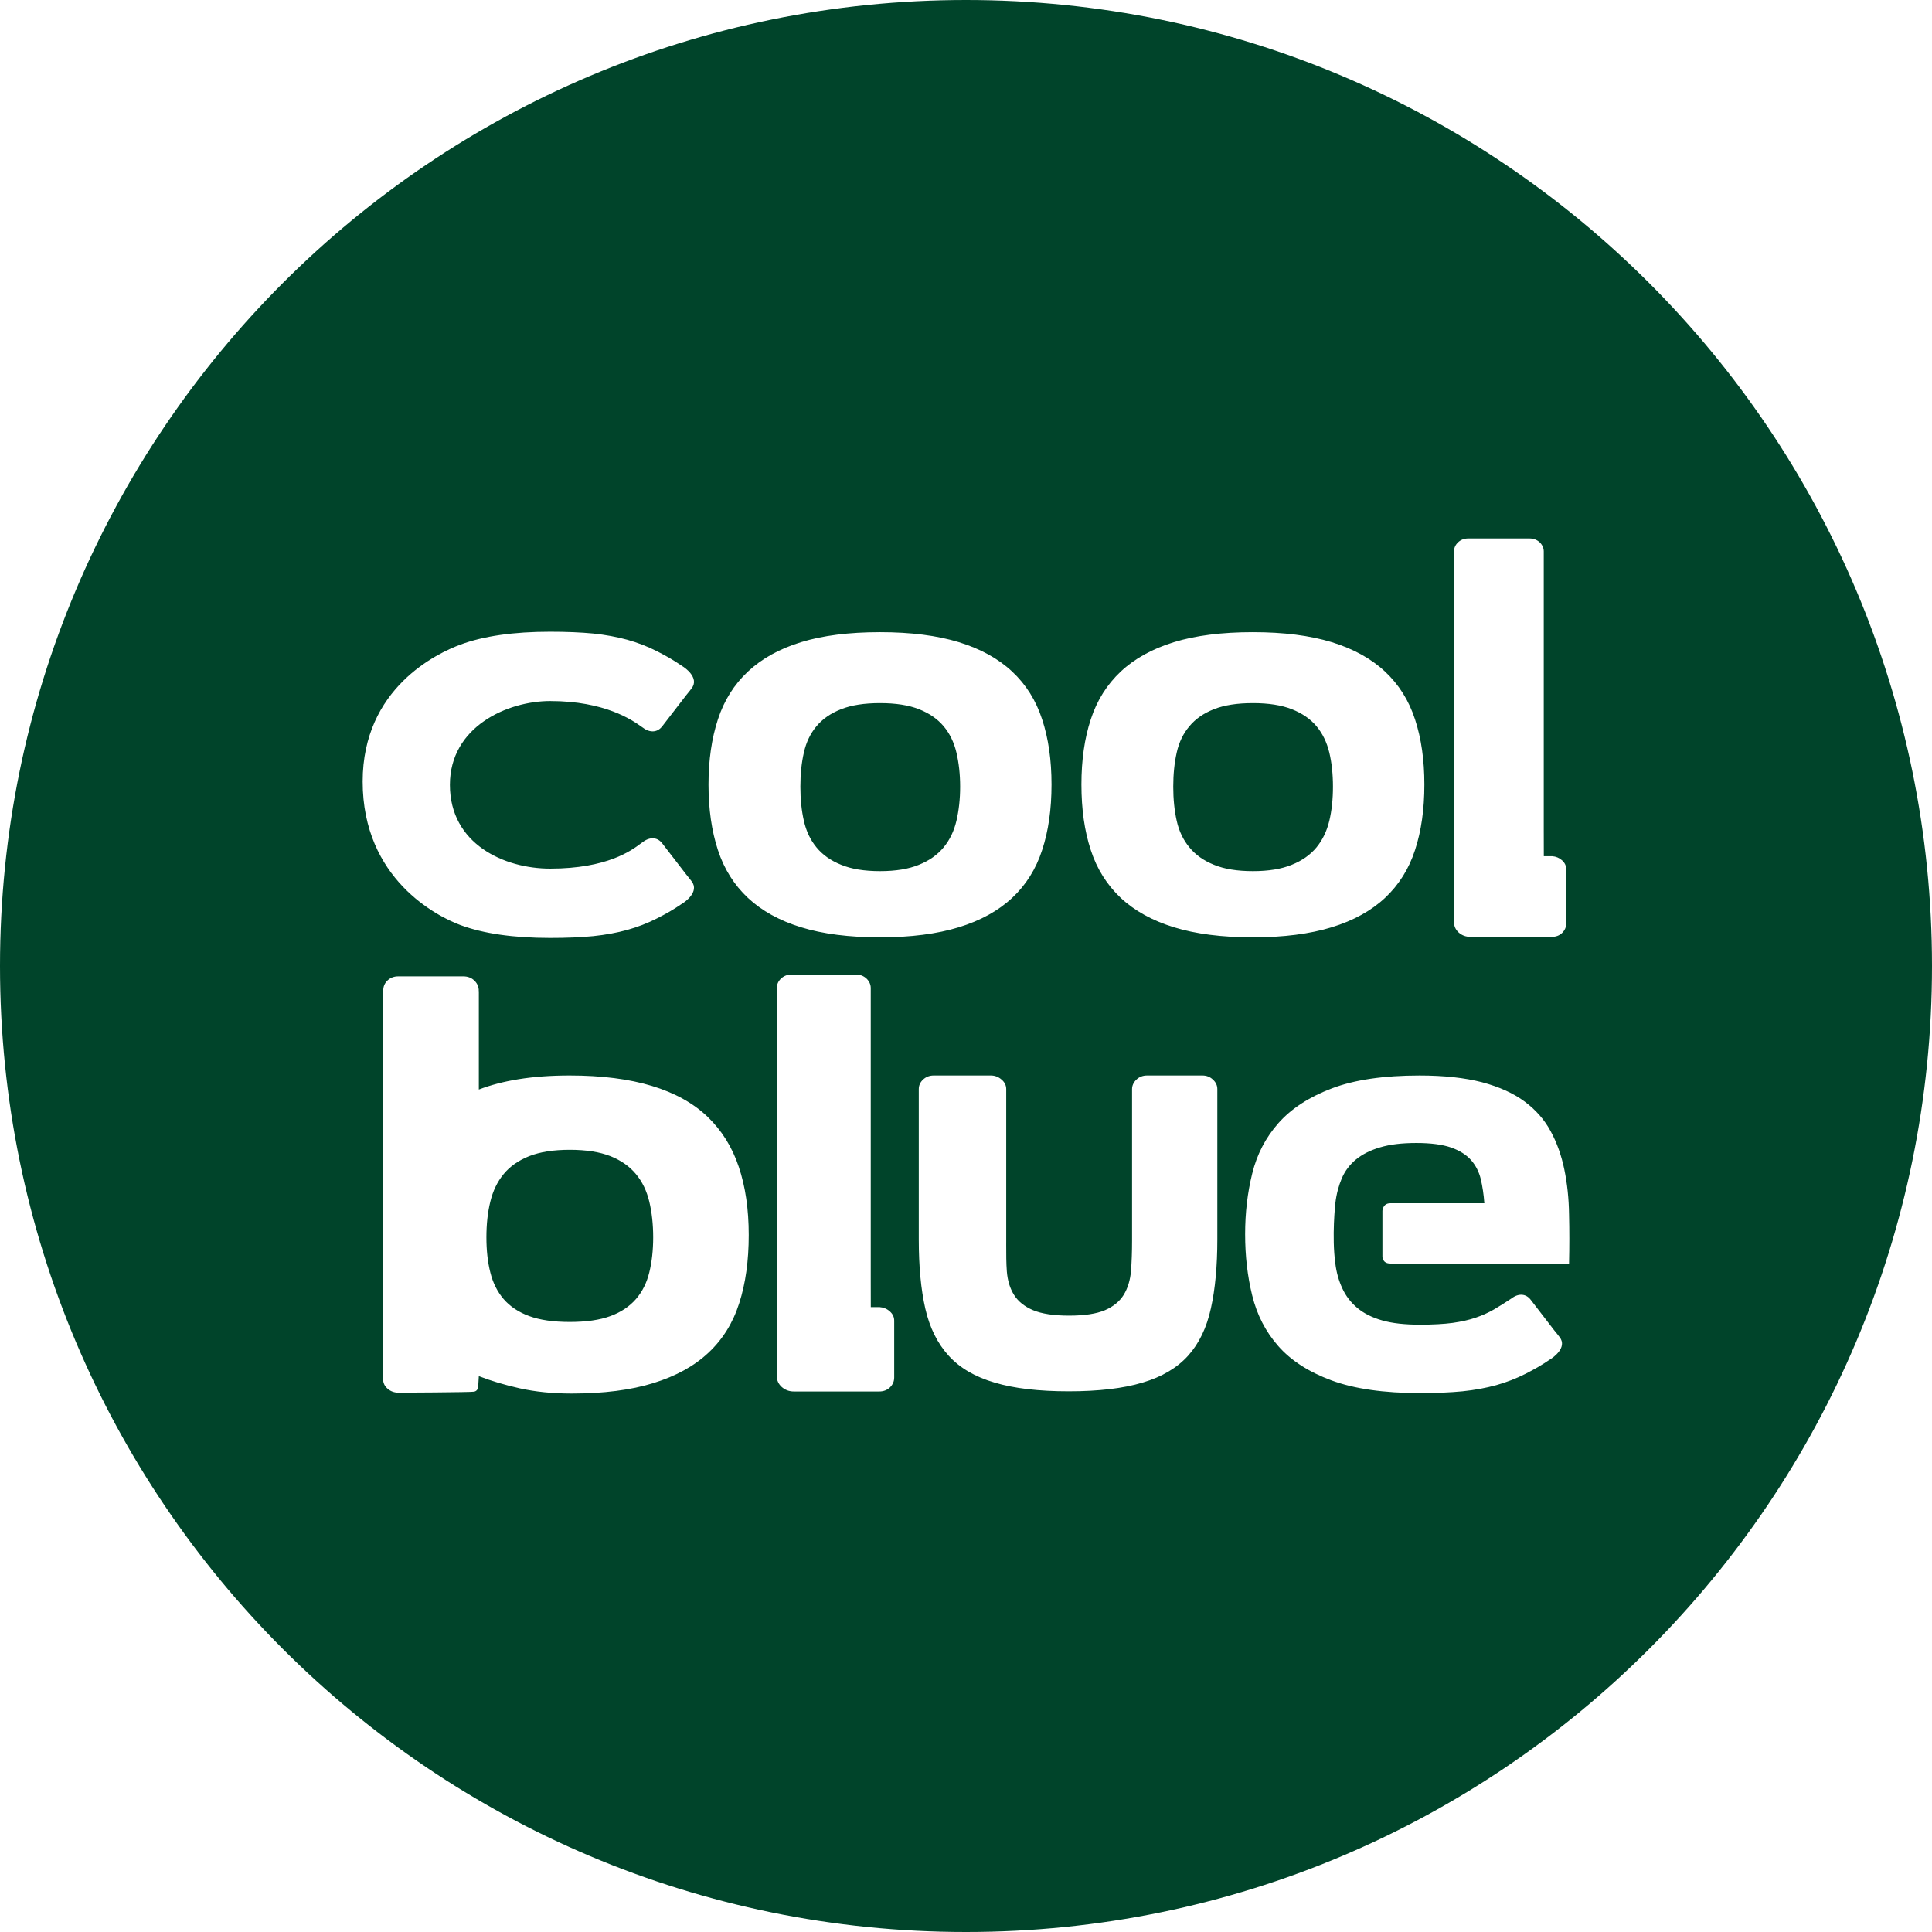 <svg width="162" height="162" viewBox="0 0 162 162" fill="none" xmlns="http://www.w3.org/2000/svg">
<path fill-rule="evenodd" clip-rule="evenodd" d="M162 80.999C162 125.732 125.733 162 81 162C36.267 162 0 125.732 0 80.999C0 36.263 36.267 0 81 0C125.733 0 162 36.263 162 80.999ZM80.509 65.965C80.509 64.917 80.4 63.961 80.197 63.1C79.993 62.236 79.635 61.504 79.124 60.894C78.608 60.282 77.923 59.809 77.059 59.468C76.192 59.126 75.105 58.957 73.792 58.957C72.475 58.957 71.388 59.126 70.527 59.468C69.656 59.809 68.974 60.282 68.463 60.894C67.953 61.504 67.599 62.236 67.407 63.1C67.208 63.961 67.112 64.917 67.112 65.965C67.112 67.012 67.208 67.967 67.407 68.83C67.599 69.694 67.953 70.434 68.463 71.054C68.974 71.676 69.656 72.164 70.527 72.512C71.388 72.87 72.475 73.046 73.792 73.046C75.105 73.046 76.192 72.87 77.059 72.512C77.923 72.164 78.608 71.676 79.124 71.054C79.635 70.434 79.993 69.694 80.197 68.83C80.4 67.967 80.509 67.012 80.509 65.965ZM59.409 65.782C59.409 63.738 59.675 61.918 60.197 60.325C60.715 58.73 61.561 57.391 62.716 56.311C63.874 55.226 65.354 54.404 67.169 53.846C68.981 53.287 71.191 53.008 73.792 53.008C76.374 53.008 78.577 53.287 80.4 53.846C82.219 54.404 83.71 55.226 84.869 56.311C86.027 57.391 86.869 58.73 87.385 60.325C87.912 61.918 88.171 63.738 88.171 65.782C88.171 67.848 87.912 69.681 87.385 71.274C86.869 72.87 86.027 74.206 84.869 75.29C83.71 76.371 82.219 77.194 80.4 77.751C78.577 78.311 76.374 78.596 73.792 78.596C71.191 78.596 68.981 78.311 67.169 77.751C65.354 77.194 63.874 76.371 62.716 75.29C61.561 74.206 60.715 72.87 60.197 71.274C59.675 69.681 59.409 67.848 59.409 65.782ZM111.463 63.1C111.668 63.961 111.77 64.917 111.77 65.965C111.77 67.012 111.668 67.967 111.463 68.83C111.254 69.694 110.898 70.434 110.389 71.054C109.877 71.676 109.185 72.164 108.321 72.512C107.454 72.87 106.371 73.046 105.056 73.046C103.744 73.046 102.652 72.87 101.788 72.512C100.92 72.164 100.243 71.676 99.733 71.054C99.218 70.434 98.86 69.694 98.669 68.83C98.475 67.967 98.378 67.012 98.378 65.965C98.378 64.917 98.475 63.961 98.669 63.1C98.86 62.236 99.218 61.504 99.733 60.894C100.243 60.282 100.92 59.809 101.788 59.468C102.652 59.126 103.744 58.957 105.056 58.957C106.371 58.957 107.454 59.126 108.321 59.468C109.185 59.809 109.877 60.282 110.389 60.894C110.898 61.504 111.254 62.236 111.463 63.1ZM91.461 60.325C90.936 61.918 90.678 63.738 90.678 65.782C90.678 67.848 90.936 69.681 91.461 71.274C91.977 72.87 92.827 74.206 93.976 75.29C95.133 76.371 96.62 77.194 98.433 77.751C100.246 78.311 102.452 78.596 105.056 78.596C107.635 78.596 109.836 78.311 111.668 77.751C113.484 77.194 114.977 76.371 116.135 75.29C117.29 74.206 118.136 72.87 118.653 71.274C119.177 69.681 119.435 67.848 119.435 65.782C119.435 63.738 119.177 61.918 118.653 60.325C118.136 58.73 117.29 57.391 116.135 56.311C114.977 55.226 113.484 54.404 111.668 53.846C109.836 53.287 107.635 53.008 105.056 53.008C102.452 53.008 100.246 53.287 98.433 53.846C96.62 54.404 95.133 55.226 93.976 56.311C92.827 57.391 91.977 58.73 91.461 60.325ZM130.979 72.14C131.209 72.347 131.327 72.591 131.327 72.883V77.433C131.327 77.748 131.209 78.009 130.979 78.234C130.748 78.451 130.463 78.555 130.123 78.555H128.059H128.029H123.296C122.909 78.555 122.587 78.434 122.317 78.196C122.049 77.952 121.921 77.663 121.921 77.323V74.776V74.741V47.429V46.234C121.921 45.946 122.031 45.691 122.262 45.47C122.495 45.255 122.777 45.149 123.114 45.149H128.245C128.586 45.149 128.868 45.255 129.104 45.47C129.328 45.691 129.445 45.946 129.445 46.234V49.683V69.572C129.445 70.719 129.447 71.034 129.449 71.273V71.273C129.45 71.418 129.45 71.535 129.45 71.794H130.085H130.16C130.472 71.817 130.748 71.933 130.979 72.14ZM74.98 110.741C74.98 110.436 74.858 110.181 74.617 109.964C74.376 109.747 74.087 109.627 73.759 109.602H73.682H73.017C73.017 109.331 73.017 109.209 73.016 109.056V109.056V109.056C73.014 108.806 73.013 108.476 73.013 107.276V83.894V82.849C73.013 82.546 72.889 82.279 72.654 82.05C72.408 81.825 72.111 81.712 71.756 81.712H66.385C66.033 81.712 65.737 81.825 65.493 82.05C65.251 82.279 65.138 82.546 65.138 82.849V84.1V112.686V112.722V115.389C65.138 115.744 65.27 116.047 65.551 116.302C65.834 116.552 66.171 116.678 66.575 116.678H71.529H71.561H73.72C74.076 116.678 74.376 116.571 74.617 116.342C74.858 116.106 74.98 115.834 74.98 115.503V110.741ZM57.525 73.306L55.56 70.758C55.356 70.476 55.106 70.322 54.807 70.295C54.514 70.274 54.212 70.371 53.907 70.601C53.854 70.636 53.789 70.684 53.709 70.744C52.958 71.306 50.914 72.835 46.13 72.835C42.271 72.835 37.725 70.768 37.725 65.809C37.725 60.93 42.551 58.783 46.13 58.783C50.737 58.783 53.017 60.391 53.76 60.914L53.76 60.914L53.76 60.914L53.808 60.948C53.846 60.975 53.879 60.997 53.907 61.016C54.212 61.246 54.514 61.345 54.807 61.323C55.106 61.295 55.356 61.14 55.56 60.86L57.525 58.311C57.806 57.968 57.854 57.904 57.934 57.796C57.95 57.774 57.968 57.751 57.989 57.722C58.701 56.818 57.325 55.924 57.275 55.898C56.371 55.279 55.861 55.006 55.08 54.603C54.3 54.207 53.47 53.886 52.601 53.644C51.723 53.404 50.773 53.228 49.743 53.121C48.724 53.024 47.521 52.971 46.13 52.971C43.054 52.971 40.544 53.334 38.612 54.049C36.672 54.767 30.41 57.693 30.41 65.533C30.41 73.71 36.672 76.851 38.612 77.57C40.544 78.285 43.054 78.646 46.13 78.646C47.521 78.646 48.724 78.594 49.743 78.495C50.773 78.389 51.723 78.214 52.601 77.973C53.47 77.729 54.3 77.411 55.08 77.013C55.861 76.613 56.371 76.338 57.275 75.72C57.325 75.695 58.701 74.799 57.989 73.893L57.938 73.825C57.856 73.715 57.811 73.656 57.525 73.306ZM53.323 108.931C53.861 108.311 54.23 107.565 54.444 106.693C54.658 105.819 54.77 104.834 54.77 103.749C54.77 102.661 54.658 101.66 54.444 100.76C54.23 99.866 53.861 99.091 53.323 98.447C52.787 97.798 52.076 97.3 51.181 96.943C50.281 96.59 49.15 96.412 47.771 96.412C46.405 96.412 45.276 96.59 44.376 96.943C43.48 97.3 42.763 97.798 42.231 98.447C41.7 99.091 41.329 99.866 41.114 100.76C40.892 101.66 40.786 102.661 40.786 103.749C40.786 104.834 40.892 105.819 41.114 106.693C41.329 107.565 41.7 108.311 42.231 108.931C42.763 109.546 43.48 110.029 44.376 110.356C45.276 110.687 46.405 110.848 47.771 110.848C49.15 110.848 50.281 110.687 51.181 110.356C52.076 110.029 52.787 109.546 53.323 108.931ZM32.507 116.451C32.251 116.233 32.124 115.962 32.124 115.634L32.137 83.043C32.137 82.72 32.256 82.433 32.501 82.207C32.739 81.982 33.039 81.869 33.385 81.869H38.708H38.848C39.198 81.869 39.507 81.975 39.746 82.194C39.983 82.407 40.115 82.669 40.142 82.974V83.056C40.148 83.088 40.151 83.125 40.151 83.158V85.815V85.857V91.358C41.142 90.978 42.251 90.689 43.503 90.488C44.759 90.286 46.179 90.18 47.771 90.18C50.454 90.18 52.759 90.477 54.67 91.058C56.585 91.638 58.133 92.5 59.322 93.633C60.515 94.782 61.394 96.179 61.946 97.839C62.505 99.496 62.782 101.402 62.782 103.557C62.782 105.705 62.518 107.618 61.985 109.274C61.454 110.936 60.596 112.314 59.4 113.431C58.212 114.548 56.675 115.391 54.785 115.974C52.9 116.56 50.618 116.851 47.933 116.851C46.336 116.851 44.882 116.704 43.578 116.414C42.295 116.125 41.156 115.783 40.151 115.391L40.103 116.168C40.103 116.469 39.983 116.65 39.746 116.694C39.507 116.751 33.413 116.778 33.413 116.778C33.066 116.778 32.755 116.668 32.507 116.451ZM101.706 90.527C101.953 90.748 102.074 91.017 102.074 91.323V92.086V95.923V103.901C102.074 106.151 101.897 108.091 101.535 109.706C101.179 111.332 100.546 112.649 99.62 113.681C98.696 114.703 97.421 115.458 95.801 115.934C94.181 116.422 92.118 116.663 89.612 116.663C87.1 116.663 85.032 116.422 83.406 115.934C81.765 115.458 80.48 114.703 79.55 113.681C78.609 112.649 77.957 111.338 77.588 109.729C77.22 108.118 77.04 106.188 77.04 103.934V95.923V93.111V91.323C77.04 91.017 77.158 90.748 77.396 90.527C77.639 90.297 77.938 90.18 78.295 90.18H79.015H82.547H83.079C83.429 90.18 83.729 90.297 83.987 90.527C84.247 90.748 84.373 91.017 84.373 91.323V95.923V104.088L84.372 104.364C84.372 105.168 84.371 105.921 84.425 106.614C84.487 107.385 84.687 108.04 85.032 108.585C85.377 109.133 85.907 109.558 86.626 109.861C87.352 110.164 88.354 110.317 89.647 110.317C90.939 110.317 91.937 110.164 92.652 109.861C93.358 109.558 93.882 109.124 94.227 108.569C94.567 108.009 94.767 107.345 94.835 106.575C94.894 105.802 94.924 104.962 94.924 104.05V95.923V91.323C94.924 91.017 95.055 90.748 95.287 90.527C95.525 90.297 95.827 90.18 96.183 90.18H96.828H99.069H100.819C101.175 90.18 101.469 90.297 101.706 90.527ZM112.517 98.787C112.254 99.408 112.061 100.109 111.969 100.895C111.969 100.895 111.658 103.69 111.969 105.947C112.061 106.708 112.264 107.406 112.555 108.033C112.848 108.671 113.266 109.213 113.808 109.669C114.353 110.126 115.052 110.477 115.896 110.718C116.747 110.962 117.804 111.075 119.07 111.075C120.16 111.075 121.071 111.024 121.809 110.926C122.539 110.821 123.185 110.679 123.744 110.485C124.296 110.299 124.804 110.069 125.265 109.802C125.717 109.54 126.211 109.229 126.747 108.871C127.047 108.643 127.345 108.546 127.637 108.569C127.931 108.595 128.177 108.748 128.379 109.025L130.316 111.541C130.588 111.87 130.639 111.94 130.715 112.041L130.717 112.044L130.718 112.044C130.735 112.067 130.753 112.092 130.776 112.121C131.479 113.013 130.121 113.899 130.072 113.924C129.178 114.533 128.676 114.804 127.906 115.201C127.134 115.592 126.314 115.908 125.458 116.148C124.589 116.386 123.653 116.559 122.636 116.663C121.63 116.761 120.444 116.812 119.07 116.812C116.034 116.812 113.555 116.455 111.649 115.749C109.734 115.039 108.243 114.079 107.178 112.862C106.113 111.649 105.392 110.236 104.999 108.628C104.6 107.022 104.405 105.305 104.405 103.483C104.405 101.705 104.6 100.014 104.999 98.405C105.392 96.799 106.126 95.386 107.201 94.169C108.279 92.957 109.762 91.991 111.666 91.266C113.566 90.542 116.02 90.181 119.031 90.181C121.085 90.181 122.833 90.374 124.275 90.748C125.717 91.133 126.909 91.672 127.848 92.369C128.781 93.067 129.51 93.891 130.026 94.86C130.551 95.818 130.927 96.89 131.172 98.069C131.414 99.245 131.548 100.501 131.566 101.825C131.598 103.153 131.598 104.532 131.566 105.947H116.576C115.917 105.947 115.917 105.384 115.917 105.384V101.528C115.917 101.528 115.944 100.895 116.576 100.895H124.464C124.413 100.162 124.308 99.485 124.164 98.862C124.008 98.241 123.738 97.714 123.343 97.268C122.953 96.83 122.396 96.477 121.677 96.221C120.954 95.971 119.98 95.84 118.766 95.84C117.552 95.84 116.54 95.961 115.734 96.204C114.917 96.442 114.247 96.781 113.717 97.209C113.186 97.643 112.787 98.17 112.517 98.787Z" fill="#00442A"/>
</svg>
